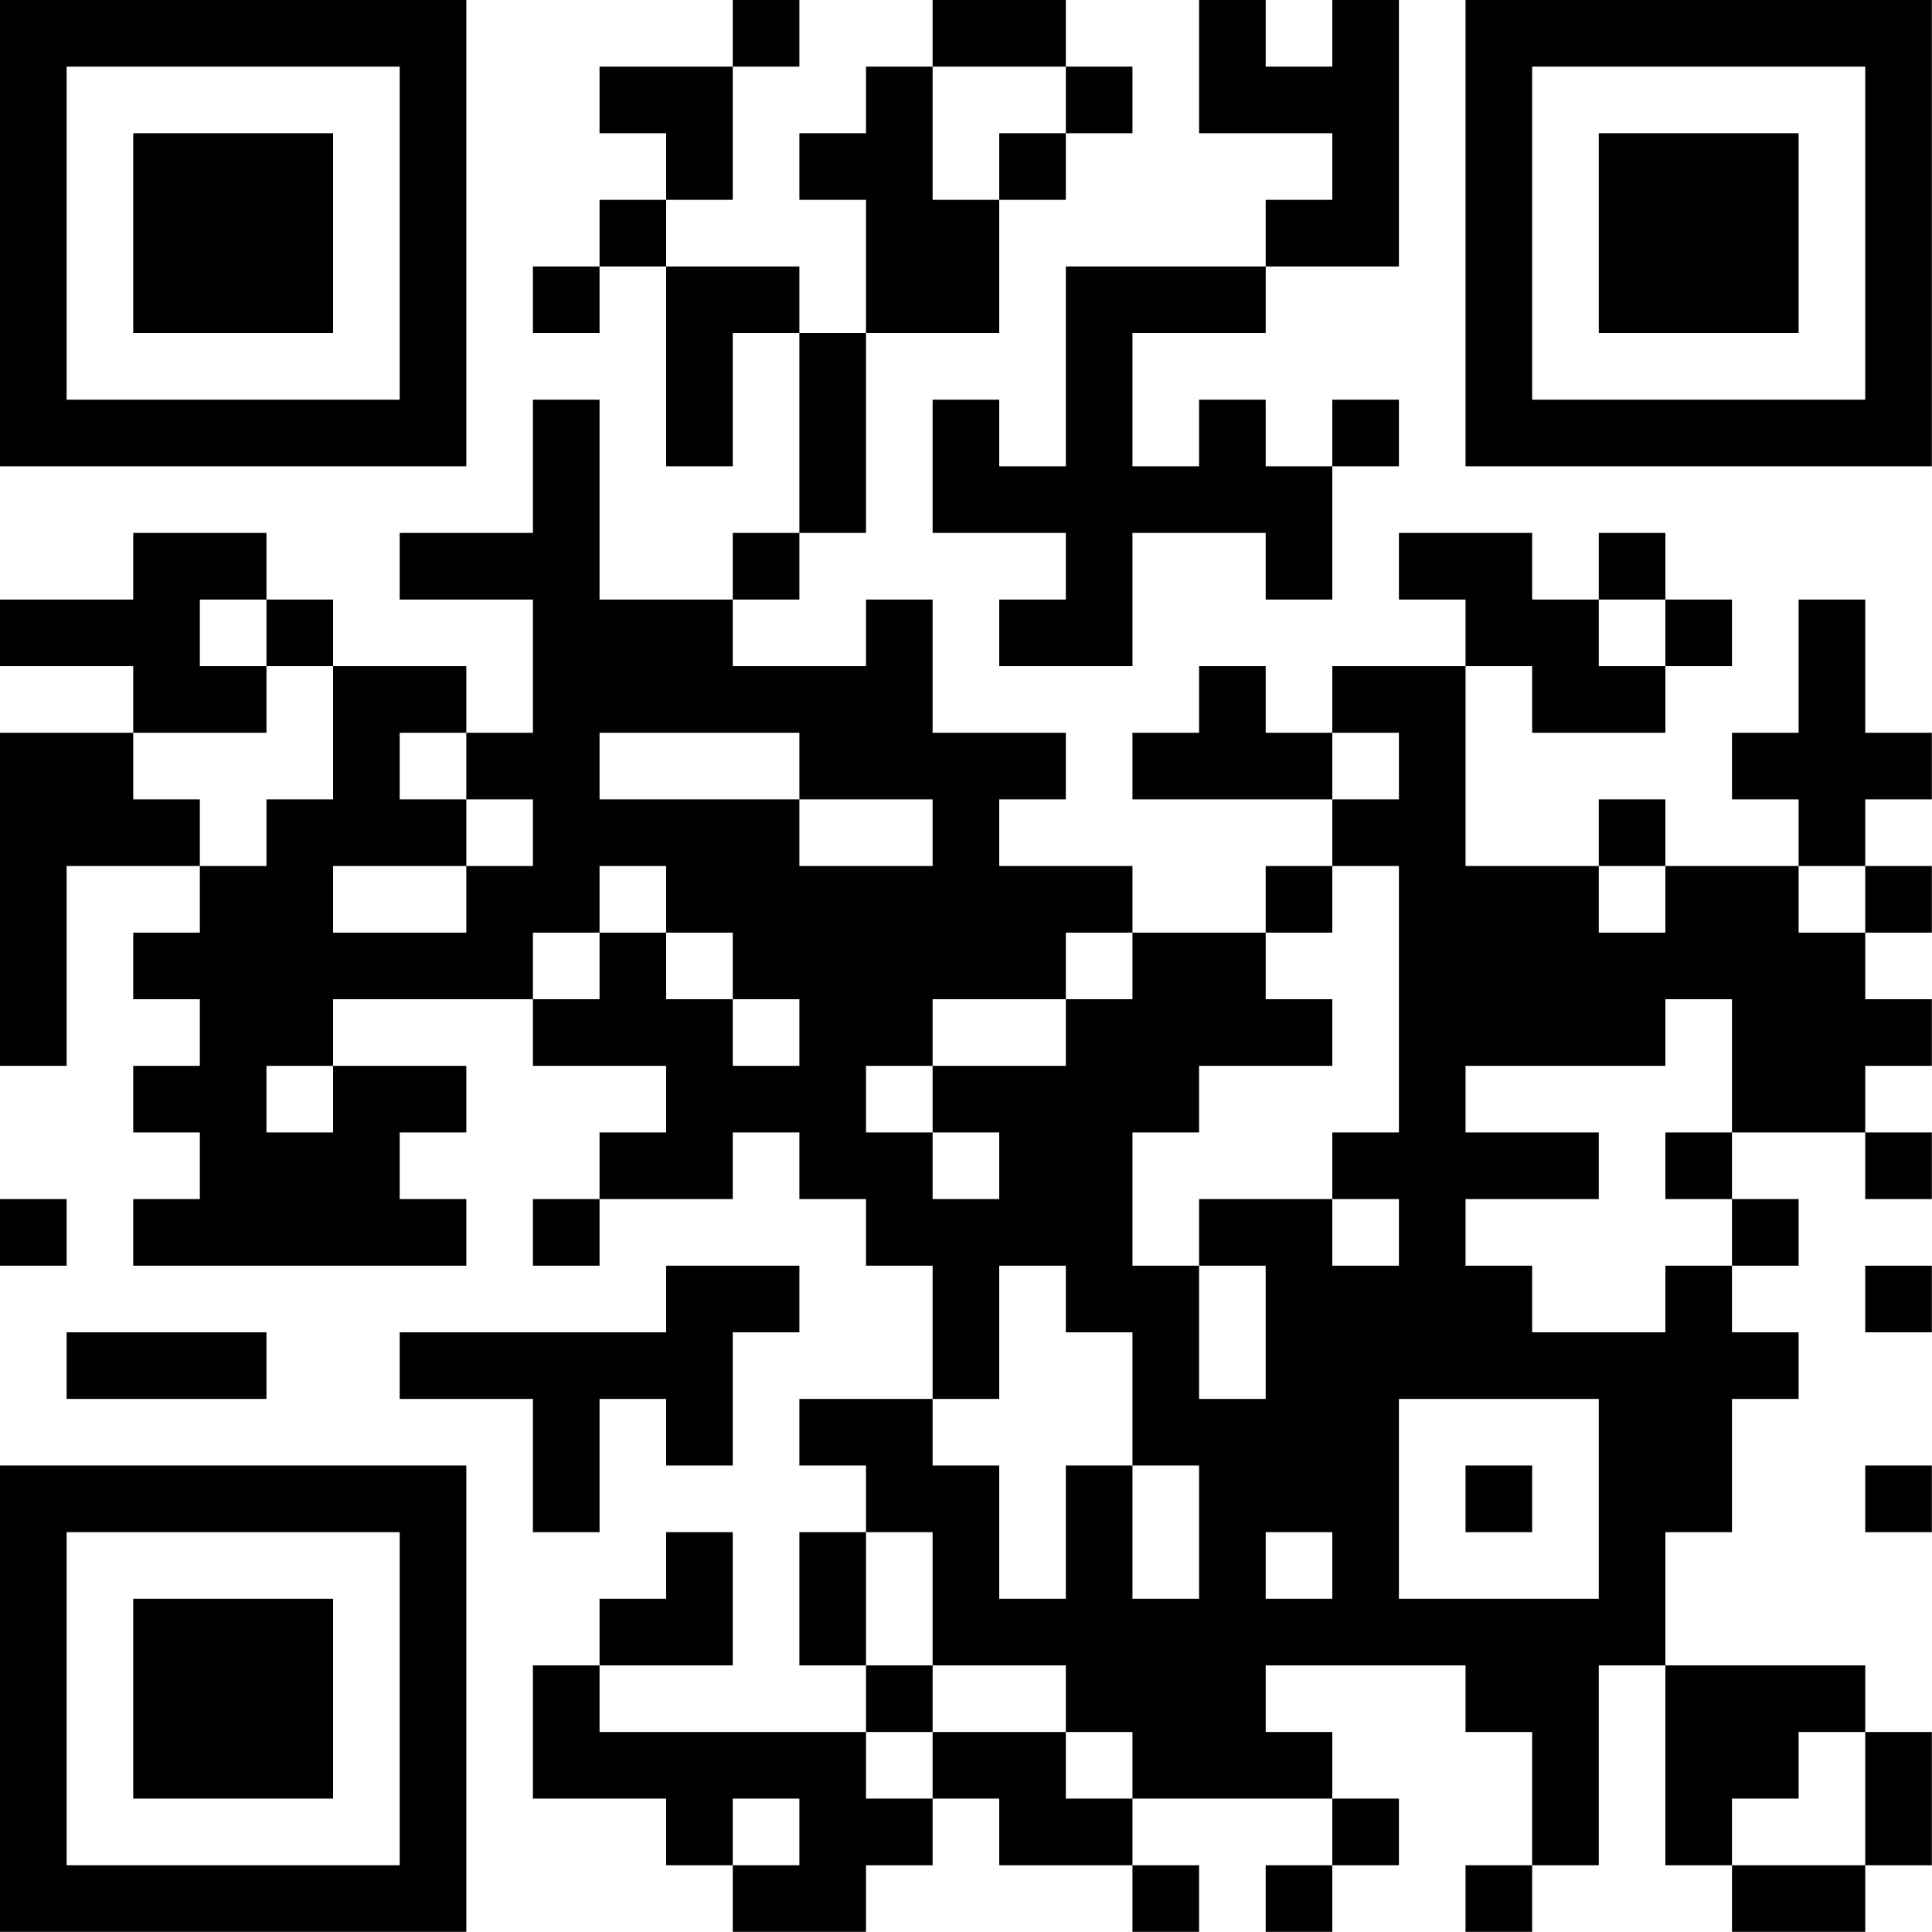 <?xml version="1.0" encoding="UTF-8"?>
<svg xmlns="http://www.w3.org/2000/svg" version="1.1" width="100" height="100" viewBox="0 0 100 100"><rect x="0" y="0" width="100" height="100" fill="#ffffff"/><g transform="scale(3.448)"><g transform="translate(0,0)"><path fill-rule="evenodd" d="M11 0L11 1L9 1L9 2L10 2L10 3L9 3L9 4L8 4L8 5L9 5L9 4L10 4L10 7L11 7L11 5L12 5L12 8L11 8L11 9L9 9L9 6L8 6L8 8L6 8L6 9L8 9L8 11L7 11L7 10L5 10L5 9L4 9L4 8L2 8L2 9L0 9L0 10L2 10L2 11L0 11L0 16L1 16L1 13L3 13L3 14L2 14L2 15L3 15L3 16L2 16L2 17L3 17L3 18L2 18L2 19L7 19L7 18L6 18L6 17L7 17L7 16L5 16L5 15L8 15L8 16L10 16L10 17L9 17L9 18L8 18L8 19L9 19L9 18L11 18L11 17L12 17L12 18L13 18L13 19L14 19L14 21L12 21L12 22L13 22L13 23L12 23L12 25L13 25L13 26L9 26L9 25L11 25L11 23L10 23L10 24L9 24L9 25L8 25L8 27L10 27L10 28L11 28L11 29L13 29L13 28L14 28L14 27L15 27L15 28L17 28L17 29L18 29L18 28L17 28L17 27L20 27L20 28L19 28L19 29L20 29L20 28L21 28L21 27L20 27L20 26L19 26L19 25L22 25L22 26L23 26L23 28L22 28L22 29L23 29L23 28L24 28L24 25L25 25L25 28L26 28L26 29L28 29L28 28L29 28L29 26L28 26L28 25L25 25L25 23L26 23L26 21L27 21L27 20L26 20L26 19L27 19L27 18L26 18L26 17L28 17L28 18L29 18L29 17L28 17L28 16L29 16L29 15L28 15L28 14L29 14L29 13L28 13L28 12L29 12L29 11L28 11L28 9L27 9L27 11L26 11L26 12L27 12L27 13L25 13L25 12L24 12L24 13L22 13L22 10L23 10L23 11L25 11L25 10L26 10L26 9L25 9L25 8L24 8L24 9L23 9L23 8L21 8L21 9L22 9L22 10L20 10L20 11L19 11L19 10L18 10L18 11L17 11L17 12L20 12L20 13L19 13L19 14L17 14L17 13L15 13L15 12L16 12L16 11L14 11L14 9L13 9L13 10L11 10L11 9L12 9L12 8L13 8L13 5L15 5L15 3L16 3L16 2L17 2L17 1L16 1L16 0L14 0L14 1L13 1L13 2L12 2L12 3L13 3L13 5L12 5L12 4L10 4L10 3L11 3L11 1L12 1L12 0ZM18 0L18 2L20 2L20 3L19 3L19 4L16 4L16 7L15 7L15 6L14 6L14 8L16 8L16 9L15 9L15 10L17 10L17 8L19 8L19 9L20 9L20 7L21 7L21 6L20 6L20 7L19 7L19 6L18 6L18 7L17 7L17 5L19 5L19 4L21 4L21 0L20 0L20 1L19 1L19 0ZM14 1L14 3L15 3L15 2L16 2L16 1ZM3 9L3 10L4 10L4 11L2 11L2 12L3 12L3 13L4 13L4 12L5 12L5 10L4 10L4 9ZM24 9L24 10L25 10L25 9ZM6 11L6 12L7 12L7 13L5 13L5 14L7 14L7 13L8 13L8 12L7 12L7 11ZM9 11L9 12L12 12L12 13L14 13L14 12L12 12L12 11ZM20 11L20 12L21 12L21 11ZM9 13L9 14L8 14L8 15L9 15L9 14L10 14L10 15L11 15L11 16L12 16L12 15L11 15L11 14L10 14L10 13ZM20 13L20 14L19 14L19 15L20 15L20 16L18 16L18 17L17 17L17 19L18 19L18 21L19 21L19 19L18 19L18 18L20 18L20 19L21 19L21 18L20 18L20 17L21 17L21 13ZM24 13L24 14L25 14L25 13ZM27 13L27 14L28 14L28 13ZM16 14L16 15L14 15L14 16L13 16L13 17L14 17L14 18L15 18L15 17L14 17L14 16L16 16L16 15L17 15L17 14ZM25 15L25 16L22 16L22 17L24 17L24 18L22 18L22 19L23 19L23 20L25 20L25 19L26 19L26 18L25 18L25 17L26 17L26 15ZM4 16L4 17L5 17L5 16ZM0 18L0 19L1 19L1 18ZM10 19L10 20L6 20L6 21L8 21L8 23L9 23L9 21L10 21L10 22L11 22L11 20L12 20L12 19ZM15 19L15 21L14 21L14 22L15 22L15 24L16 24L16 22L17 22L17 24L18 24L18 22L17 22L17 20L16 20L16 19ZM28 19L28 20L29 20L29 19ZM1 20L1 21L4 21L4 20ZM21 21L21 24L24 24L24 21ZM22 22L22 23L23 23L23 22ZM28 22L28 23L29 23L29 22ZM13 23L13 25L14 25L14 26L13 26L13 27L14 27L14 26L16 26L16 27L17 27L17 26L16 26L16 25L14 25L14 23ZM19 23L19 24L20 24L20 23ZM27 26L27 27L26 27L26 28L28 28L28 26ZM11 27L11 28L12 28L12 27ZM0 0L0 7L7 7L7 0ZM1 1L1 6L6 6L6 1ZM2 2L2 5L5 5L5 2ZM22 0L22 7L29 7L29 0ZM23 1L23 6L28 6L28 1ZM24 2L24 5L27 5L27 2ZM0 22L0 29L7 29L7 22ZM1 23L1 28L6 28L6 23ZM2 24L2 27L5 27L5 24Z" fill="#000000"/></g></g></svg>
